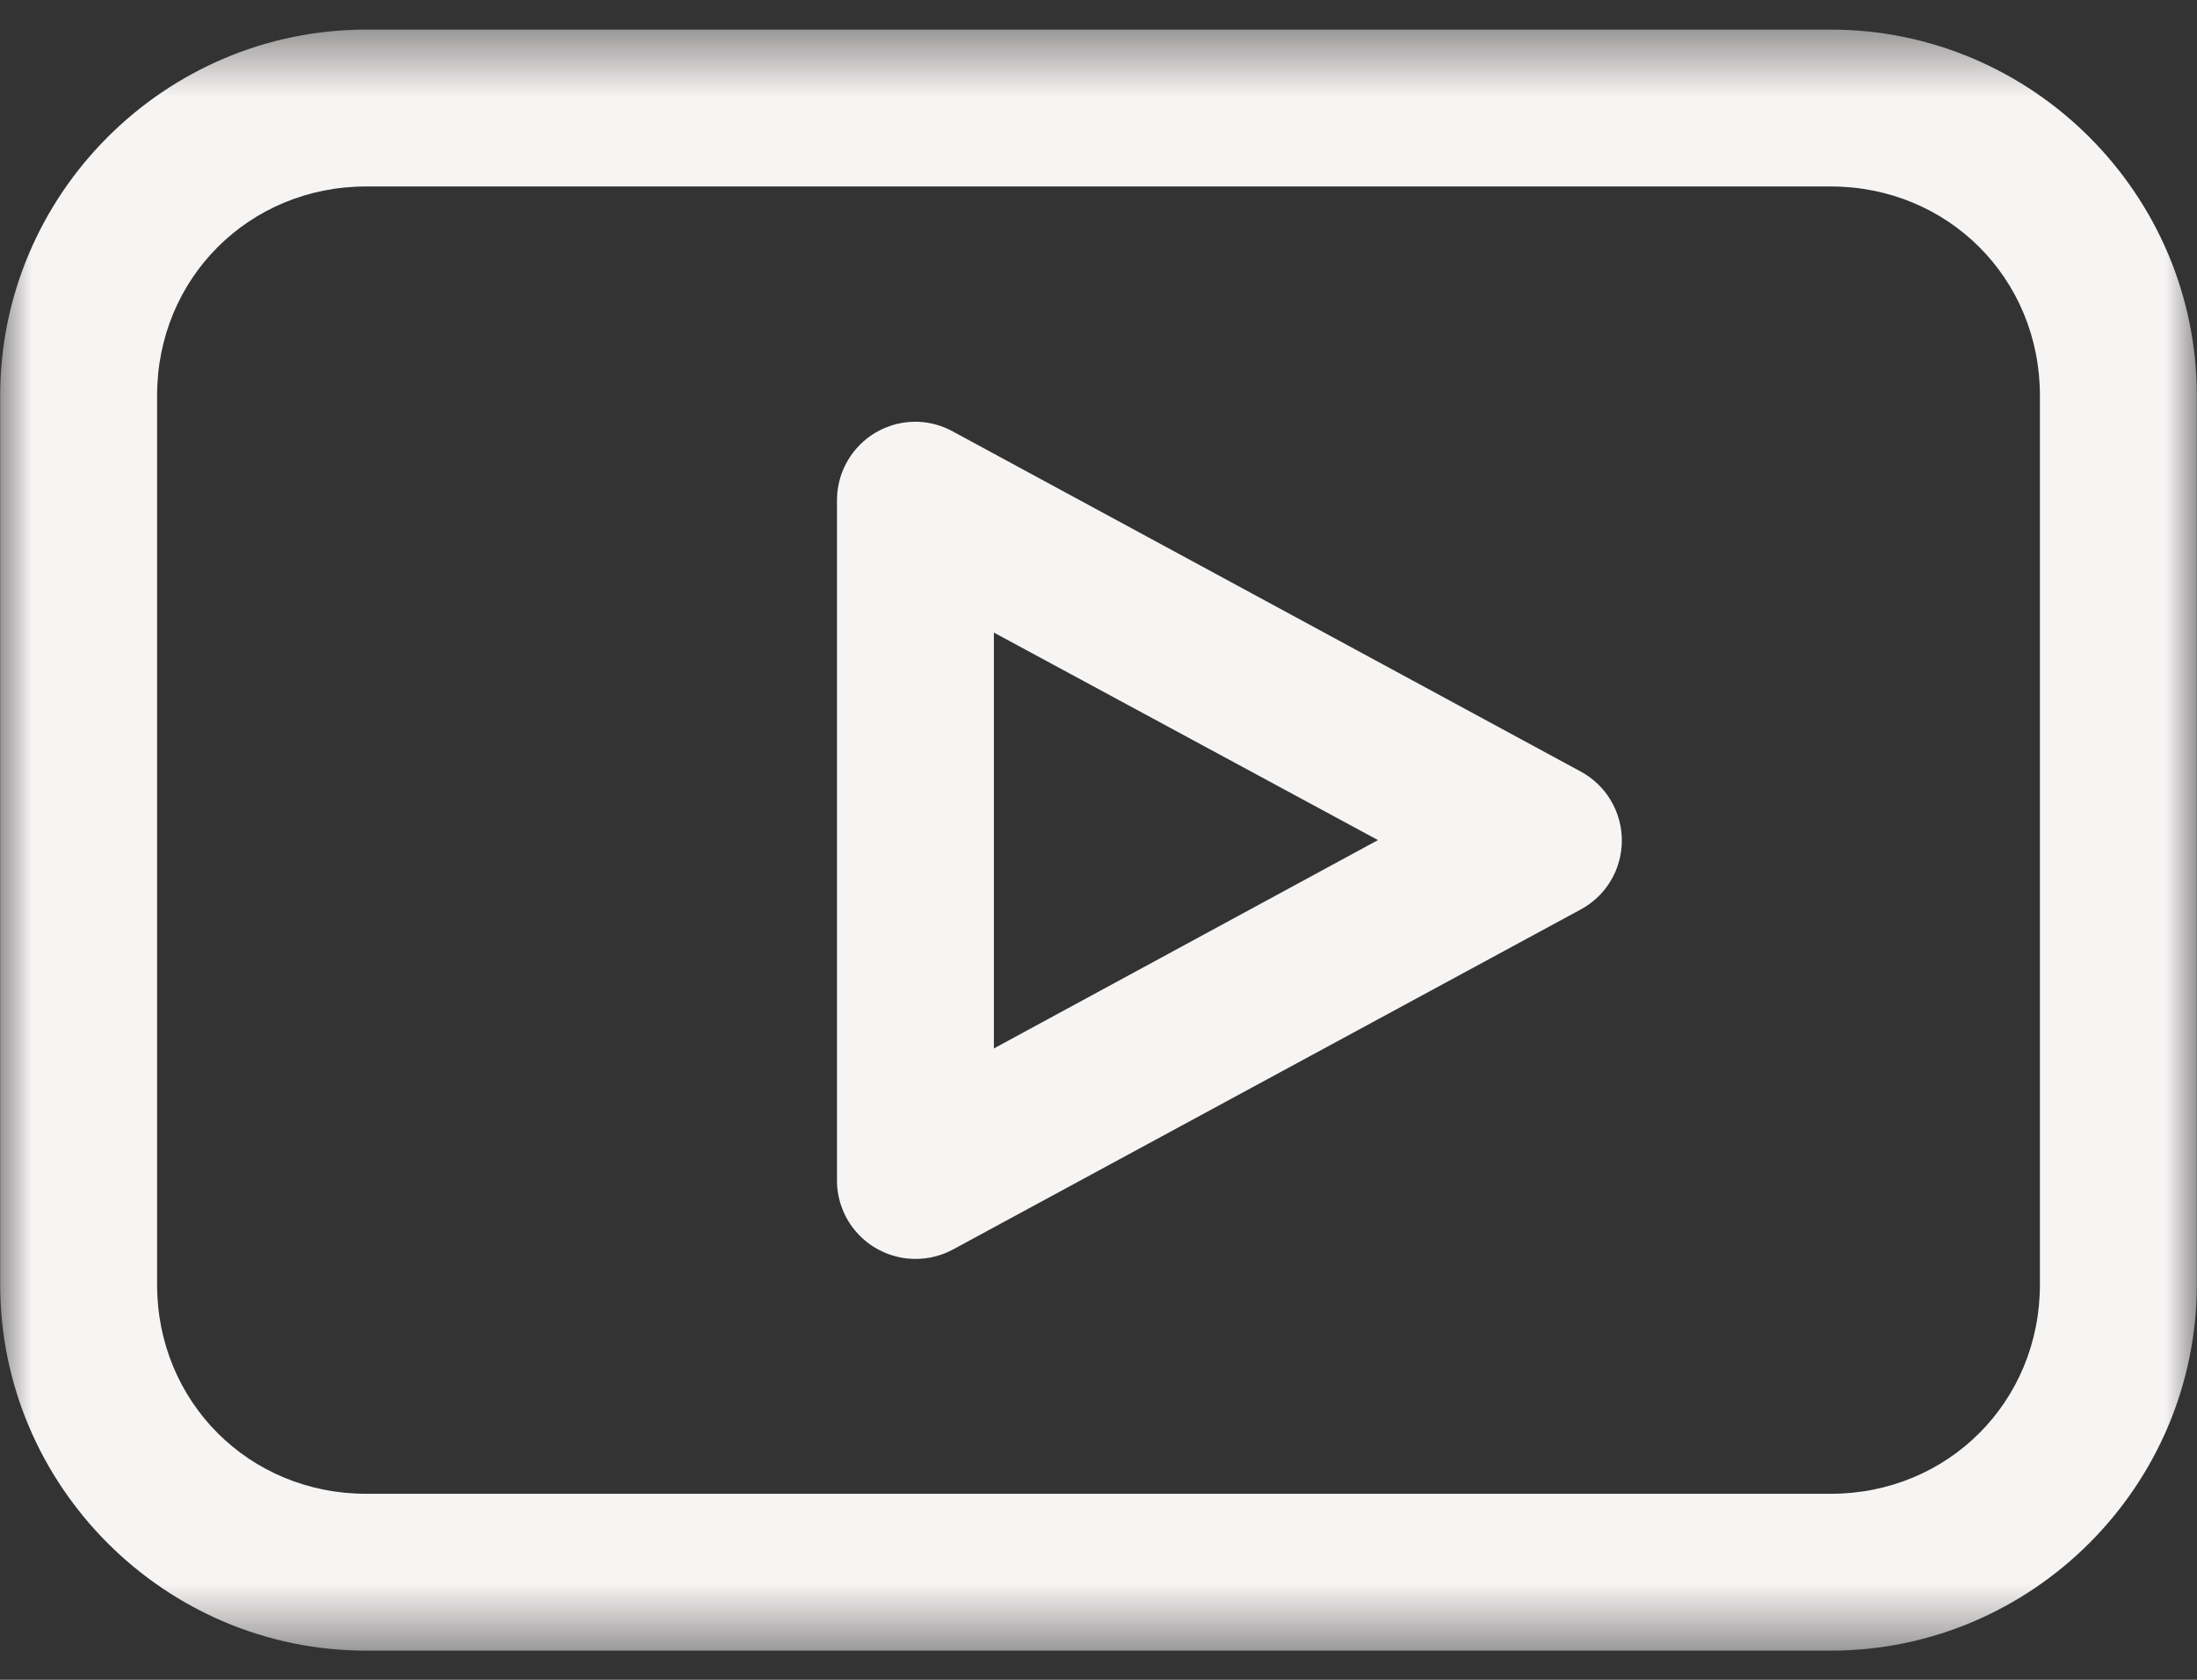 <svg width="34" height="26" viewBox="0 0 34 26" fill="none" xmlns="http://www.w3.org/2000/svg">
<rect x="0" y="0" width="34" height="26" fill="#333333" stroke="none"/>
<mask id="mask0_578_880" style="mask-type:luminance" maskUnits="userSpaceOnUse" x="0" y="0" width="34" height="26">
<path d="M0 0.458H34V25.543H0V0.458Z" fill="white"/>
</mask>
<g mask="url(#mask0_578_880)">
<path d="M5.668 0.458C2.55 0.458 0.003 3.006 0.003 6.123V19.883C0.003 23.001 2.55 25.549 5.668 25.549H28.331C31.449 25.549 33.997 23.001 33.997 19.883V6.123C33.997 3.006 31.449 0.458 28.331 0.458H5.668ZM5.668 2.886H28.331C30.146 2.886 31.569 4.309 31.569 6.123V19.883C31.569 21.698 30.146 23.121 28.331 23.121H5.668C3.854 23.121 2.431 21.698 2.431 19.883V6.123C2.431 4.309 3.854 2.886 5.668 2.886ZM14.205 6.528C14.164 6.527 14.124 6.528 14.083 6.531C14.043 6.533 14.003 6.538 13.963 6.545C13.923 6.552 13.883 6.561 13.844 6.571C13.805 6.582 13.767 6.595 13.729 6.61C13.691 6.624 13.654 6.641 13.618 6.659C13.582 6.677 13.546 6.698 13.512 6.719C13.478 6.741 13.445 6.765 13.413 6.79C13.381 6.815 13.351 6.842 13.322 6.87C13.293 6.899 13.265 6.928 13.239 6.959C13.213 6.99 13.188 7.022 13.165 7.056C13.142 7.089 13.121 7.124 13.102 7.159C13.082 7.195 13.065 7.231 13.049 7.269C13.033 7.306 13.019 7.344 13.007 7.383C12.995 7.422 12.985 7.461 12.977 7.501C12.969 7.541 12.963 7.581 12.959 7.621C12.955 7.661 12.953 7.702 12.953 7.742V18.264C12.953 18.302 12.954 18.339 12.957 18.376C12.96 18.413 12.966 18.45 12.972 18.486C12.979 18.523 12.987 18.56 12.997 18.596C13.007 18.631 13.018 18.667 13.032 18.701C13.045 18.736 13.06 18.77 13.076 18.804C13.092 18.838 13.11 18.87 13.13 18.902C13.149 18.934 13.17 18.965 13.192 18.995C13.214 19.024 13.238 19.053 13.263 19.081C13.288 19.109 13.313 19.135 13.341 19.161C13.368 19.186 13.397 19.21 13.426 19.233C13.456 19.256 13.486 19.277 13.518 19.297C13.549 19.317 13.581 19.335 13.615 19.352C13.648 19.369 13.682 19.385 13.716 19.398C13.751 19.412 13.786 19.424 13.822 19.435C13.857 19.446 13.893 19.454 13.93 19.462C13.966 19.469 14.003 19.475 14.04 19.479C14.163 19.492 14.284 19.486 14.405 19.463C14.526 19.439 14.64 19.398 14.749 19.339L24.461 14.078C24.509 14.052 24.555 14.024 24.599 13.991C24.643 13.959 24.685 13.924 24.725 13.887C24.764 13.849 24.801 13.809 24.835 13.766C24.869 13.723 24.9 13.679 24.927 13.632C24.956 13.585 24.98 13.537 25.002 13.487C25.023 13.436 25.041 13.385 25.055 13.332C25.07 13.28 25.081 13.227 25.088 13.172C25.096 13.118 25.099 13.064 25.099 13.01C25.099 12.955 25.096 12.901 25.088 12.847C25.081 12.793 25.07 12.739 25.055 12.687C25.041 12.634 25.023 12.583 25.002 12.533C24.98 12.483 24.956 12.434 24.927 12.387C24.9 12.341 24.869 12.296 24.835 12.253C24.801 12.211 24.764 12.17 24.725 12.133C24.685 12.095 24.643 12.06 24.599 12.028C24.555 11.996 24.509 11.967 24.461 11.941L14.749 6.68C14.58 6.586 14.398 6.536 14.205 6.528ZM15.381 9.791L21.325 13.003L15.381 16.228V9.791Z" fill="#F7F5F4"/>
</g>
</svg>
